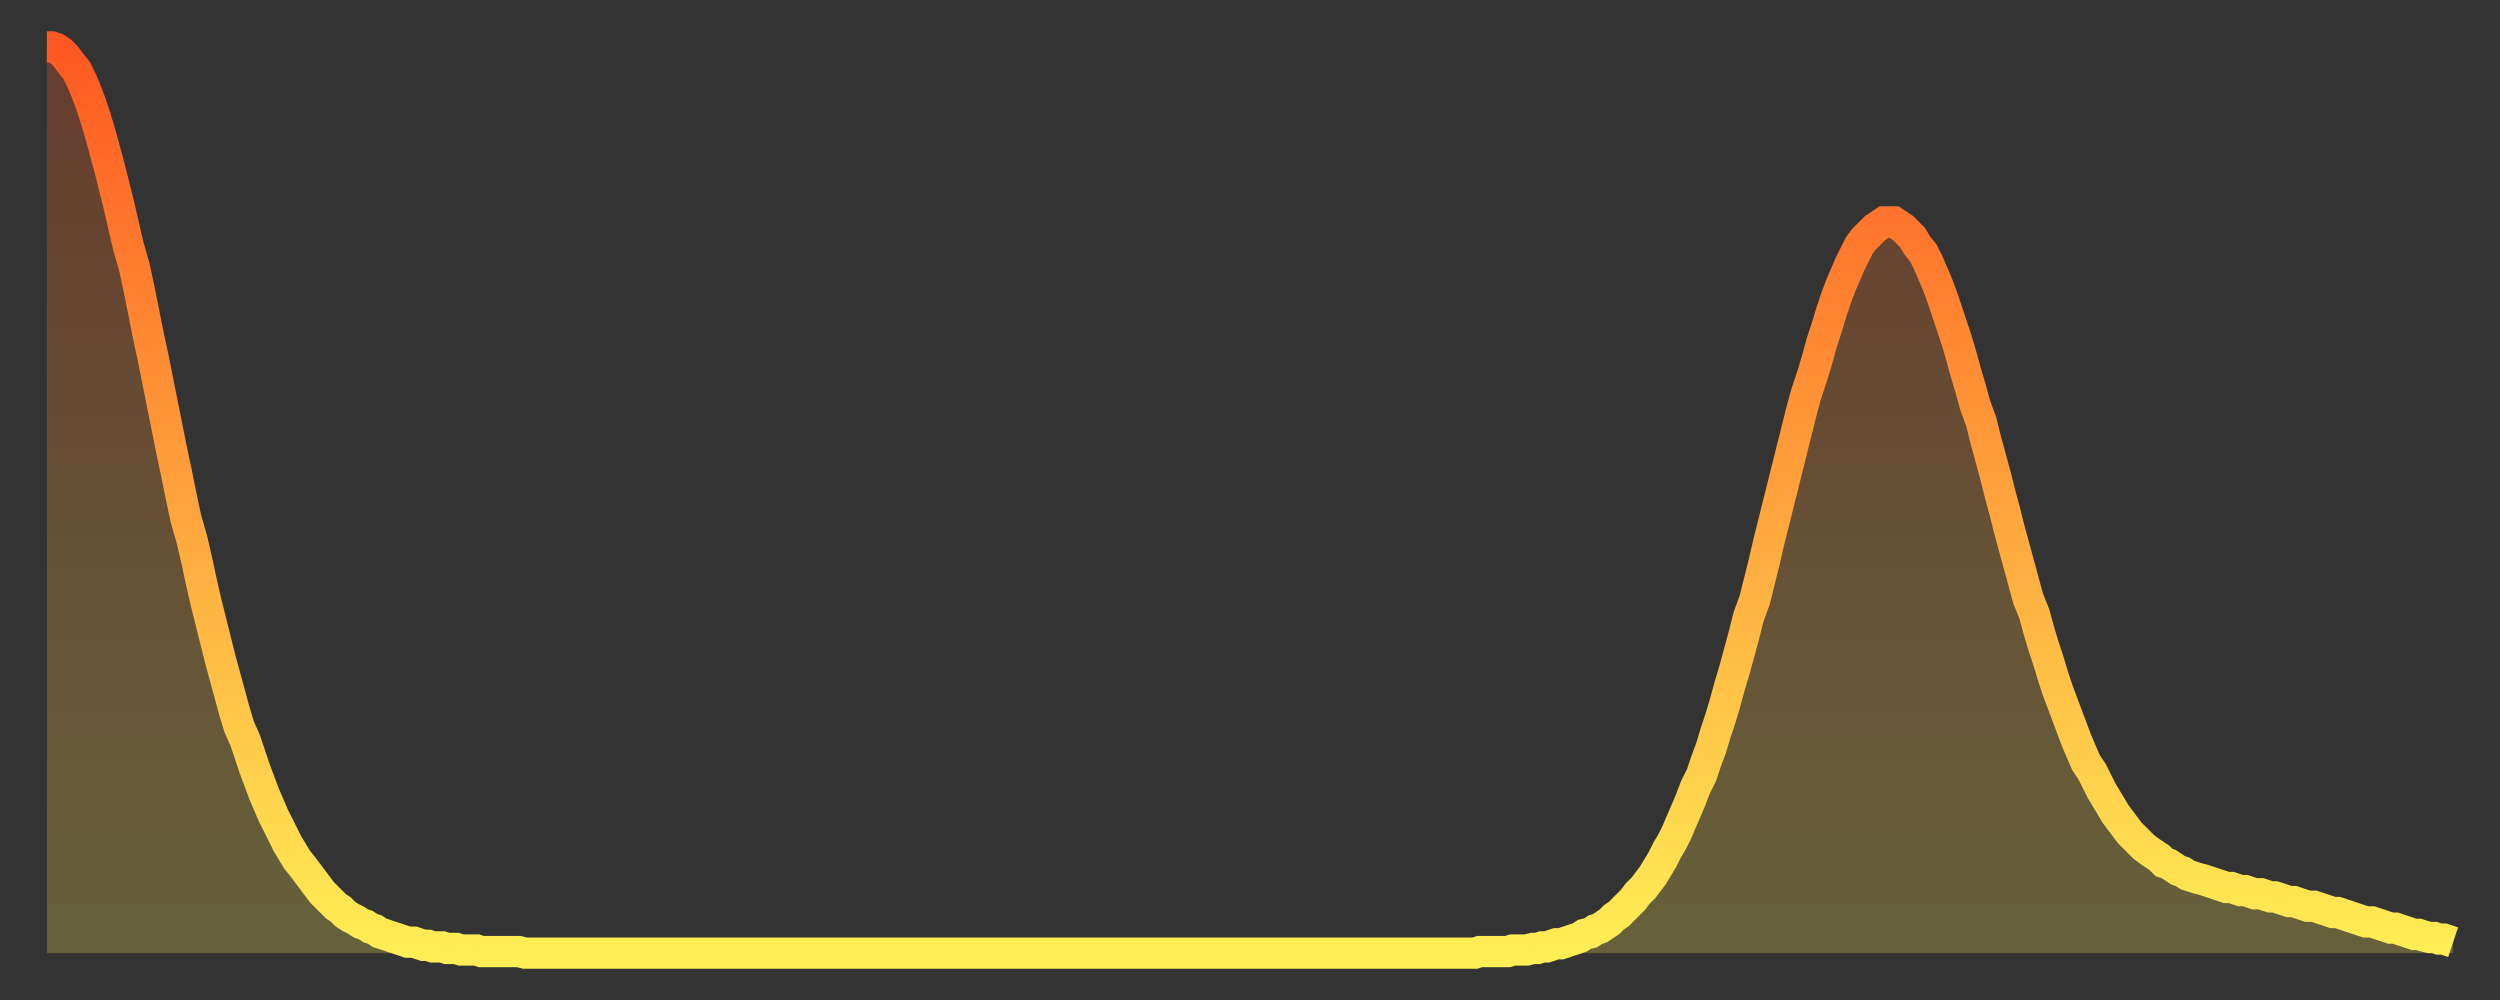 <?xml version="1.0" encoding="utf-8" ?>
<svg baseProfile="full" height="64" version="1.1" width="160" xmlns="http://www.w3.org/2000/svg" xmlns:ev="http://www.w3.org/2001/xml-events" xmlns:xlink="http://www.w3.org/1999/xlink"><rect width="100%" height="100%" fill="#333333" stroke="none"/><defs><linearGradient id="id186764" x1="0" x2="0" y1="0" y2="1"><stop offset="0%" stop-color="#ff5822" /><stop offset="50%" stop-color="#ffa33c" /><stop offset="100%" stop-color="#ffee55" /></linearGradient></defs><g transform="translate(3,3)"><g><path d="M 0.0 0.0 0.3 0.0 0.6 0.1 0.9 0.3 1.2 0.6 1.5 1.0 1.9 1.5 2.2 2.1 2.5 2.8 2.8 3.6 3.1 4.5 3.4 5.5 3.7 6.6 4.0 7.7 4.3 8.9 4.6 10.1 4.9 11.4 5.2 12.7 5.6 14.1 5.9 15.5 6.2 17.0 6.5 18.5 6.8 19.9 7.1 21.4 7.4 22.9 7.7 24.4 8.0 25.9 8.3 27.3 8.6 28.8 8.9 30.2 9.3 31.6 9.6 32.9 9.9 34.3 10.2 35.6 10.5 36.8 10.8 38.0 11.1 39.2 11.4 40.3 11.7 41.4 12.0 42.5 12.3 43.5 12.7 44.4 13.0 45.3 13.3 46.2 13.6 47.0 13.9 47.8 14.2 48.5 14.5 49.2 14.8 49.8 15.1 50.4 15.4 51.0 15.7 51.5 16.0 52.0 16.4 52.5 16.7 52.9 17.0 53.3 17.3 53.7 17.6 54.1 17.9 54.4 18.2 54.7 18.5 55.0 18.8 55.2 19.1 55.5 19.4 55.7 19.8 55.9 20.1 56.1 20.4 56.2 20.7 56.4 21.0 56.5 21.3 56.7 21.6 56.8 21.9 56.9 22.2 57.0 22.5 57.1 22.8 57.2 23.1 57.3 23.5 57.3 23.8 57.4 24.1 57.5 24.4 57.5 24.7 57.6 25.0 57.6 25.3 57.6 25.6 57.7 25.9 57.7 26.2 57.7 26.5 57.8 26.8 57.8 27.2 57.8 27.5 57.8 27.8 57.9 28.1 57.9 28.4 57.9 28.7 57.9 29.0 57.9 29.3 57.9 29.6 57.9 29.9 57.9 30.2 57.9 30.6 58.0 30.9 58.0 31.2 58.0 31.5 58.0 31.8 58.0 32.1 58.0 32.4 58.0 32.7 58.0 33.0 58.0 33.3 58.0 33.6 58.0 33.9 58.0 34.3 58.0 34.6 58.0 34.9 58.0 35.2 58.0 35.5 58.0 35.8 58.0 36.1 58.0 36.4 58.0 36.7 58.0 37.0 58.0 37.3 58.0 37.7 58.0 38.0 58.0 38.3 58.0 38.6 58.0 38.9 58.0 39.2 58.0 39.5 58.0 39.8 58.0 40.1 58.0 40.4 58.0 40.7 58.0 41.0 58.0 41.4 58.0 41.7 58.0 42.0 58.0 42.3 58.0 42.6 58.0 42.9 58.0 43.2 58.0 43.5 58.0 43.8 58.0 44.1 58.0 44.4 58.0 44.7 58.0 45.1 58.0 45.4 58.0 45.7 58.0 46.0 58.0 46.3 58.0 46.6 58.0 46.9 58.0 47.2 58.0 47.5 58.0 47.8 58.0 48.1 58.0 48.5 58.0 48.8 58.0 49.1 58.0 49.4 58.0 49.7 58.0 50.0 58.0 50.3 58.0 50.6 58.0 50.9 58.0 51.2 58.0 51.5 58.0 51.8 58.0 52.2 58.0 52.5 58.0 52.8 58.0 53.1 58.0 53.4 58.0 53.7 58.0 54.0 58.0 54.3 58.0 54.6 58.0 54.9 58.0 55.2 58.0 55.6 58.0 55.9 58.0 56.2 58.0 56.5 58.0 56.8 58.0 57.1 58.0 57.4 58.0 57.7 58.0 58.0 58.0 58.3 58.0 58.6 58.0 58.9 58.0 59.3 58.0 59.6 58.0 59.9 58.0 60.2 58.0 60.5 58.0 60.8 58.0 61.1 58.0 61.4 58.0 61.7 58.0 62.0 58.0 62.3 58.0 62.6 58.0 63.0 58.0 63.3 58.0 63.6 58.0 63.9 58.0 64.2 58.0 64.5 58.0 64.8 58.0 65.1 58.0 65.4 58.0 65.7 58.0 66.0 58.0 66.4 58.0 66.7 58.0 67.0 58.0 67.3 58.0 67.6 58.0 67.9 58.0 68.2 58.0 68.5 58.0 68.8 58.0 69.1 58.0 69.4 58.0 69.7 58.0 70.1 58.0 70.4 58.0 70.7 58.0 71.0 58.0 71.3 58.0 71.6 58.0 71.9 58.0 72.2 58.0 72.5 58.0 72.8 58.0 73.1 58.0 73.5 58.0 73.8 58.0 74.1 58.0 74.4 58.0 74.7 58.0 75.0 58.0 75.3 58.0 75.6 58.0 75.9 58.0 76.2 58.0 76.5 58.0 76.8 58.0 77.2 58.0 77.5 58.0 77.8 58.0 78.1 58.0 78.4 58.0 78.7 58.0 79.0 58.0 79.3 58.0 79.6 58.0 79.9 58.0 80.2 58.0 80.5 58.0 80.9 58.0 81.2 58.0 81.5 58.0 81.8 58.0 82.1 58.0 82.4 58.0 82.7 58.0 83.0 58.0 83.3 58.0 83.6 58.0 83.9 58.0 84.3 58.0 84.6 58.0 84.9 58.0 85.2 58.0 85.5 58.0 85.8 58.0 86.1 58.0 86.4 58.0 86.7 58.0 87.0 58.0 87.3 58.0 87.6 58.0 88.0 58.0 88.3 58.0 88.6 58.0 88.9 58.0 89.2 58.0 89.5 58.0 89.8 58.0 90.1 58.0 90.4 58.0 90.7 58.0 91.0 58.0 91.4 58.0 91.7 57.9 92.0 57.9 92.3 57.9 92.6 57.9 92.9 57.9 93.2 57.9 93.5 57.9 93.8 57.8 94.1 57.8 94.4 57.8 94.7 57.8 95.1 57.7 95.4 57.7 95.7 57.6 96.0 57.6 96.3 57.5 96.6 57.4 96.9 57.4 97.2 57.3 97.5 57.2 97.8 57.1 98.1 57.0 98.4 56.8 98.8 56.7 99.1 56.5 99.4 56.4 99.7 56.2 100.0 56.0 100.3 55.7 100.6 55.5 100.9 55.2 101.2 54.9 101.5 54.6 101.8 54.2 102.2 53.8 102.5 53.4 102.8 53.0 103.1 52.5 103.4 52.0 103.7 51.4 104.0 50.9 104.3 50.3 104.6 49.6 104.9 48.9 105.2 48.2 105.5 47.4 105.9 46.6 106.2 45.7 106.5 44.9 106.8 43.9 107.1 43.0 107.4 42.0 107.7 40.9 108.0 39.9 108.3 38.8 108.6 37.7 108.9 36.5 109.3 35.4 109.6 34.2 109.9 33.0 110.2 31.7 110.5 30.5 110.8 29.3 111.1 28.1 111.4 26.9 111.7 25.7 112.0 24.5 112.3 23.3 112.6 22.2 113.0 21.0 113.3 20.0 113.6 18.9 113.9 18.0 114.2 17.0 114.5 16.1 114.8 15.3 115.1 14.6 115.4 13.9 115.7 13.3 116.0 12.7 116.3 12.3 116.7 11.9 117.0 11.6 117.3 11.4 117.6 11.2 117.9 11.2 118.2 11.2 118.5 11.4 118.8 11.6 119.1 11.9 119.4 12.2 119.7 12.7 120.1 13.2 120.4 13.8 120.7 14.5 121.0 15.2 121.3 16.0 121.6 16.9 121.9 17.8 122.2 18.7 122.5 19.7 122.8 20.8 123.1 21.8 123.4 22.9 123.8 24.0 124.1 25.2 124.4 26.3 124.7 27.4 125.0 28.6 125.3 29.7 125.6 30.9 125.9 32.0 126.2 33.1 126.5 34.2 126.8 35.3 127.2 36.3 127.5 37.4 127.8 38.4 128.1 39.3 128.4 40.3 128.7 41.2 129.0 42.0 129.3 42.8 129.6 43.6 129.9 44.4 130.2 45.1 130.5 45.8 130.9 46.4 131.2 47.0 131.5 47.6 131.8 48.1 132.1 48.6 132.4 49.1 132.7 49.5 133.0 49.9 133.3 50.3 133.6 50.6 133.9 50.9 134.2 51.2 134.6 51.5 134.9 51.7 135.2 51.9 135.5 52.2 135.8 52.3 136.1 52.5 136.4 52.7 136.7 52.8 137.0 53.0 137.3 53.1 137.6 53.2 138.0 53.3 138.3 53.4 138.6 53.5 138.9 53.6 139.2 53.7 139.5 53.8 139.8 53.8 140.1 53.9 140.4 54.0 140.7 54.0 141.0 54.1 141.3 54.2 141.7 54.2 142.0 54.3 142.3 54.4 142.6 54.4 142.9 54.5 143.2 54.6 143.5 54.7 143.8 54.7 144.1 54.8 144.4 54.9 144.7 55.0 145.1 55.0 145.4 55.1 145.7 55.2 146.0 55.3 146.3 55.4 146.6 55.4 146.9 55.5 147.2 55.6 147.5 55.7 147.8 55.8 148.1 55.9 148.4 56.0 148.8 56.0 149.1 56.1 149.4 56.2 149.7 56.3 150.0 56.4 150.3 56.4 150.6 56.5 150.9 56.6 151.2 56.7 151.5 56.8 151.8 56.8 152.1 56.9 152.5 57.0 152.8 57.0 153.1 57.1 153.4 57.1 153.7 57.2 154.0 57.3" fill="none" id="graph-curve" opacity="1" stroke="url(#id186764)" stroke-width="2" /><path d="M 0 58 L 0.0 0.0 0.3 0.0 0.6 0.1 0.9 0.3 1.2 0.6 1.5 1.0 1.9 1.5 2.2 2.1 2.5 2.8 2.8 3.6 3.1 4.5 3.4 5.5 3.7 6.6 4.0 7.7 4.3 8.9 4.6 10.1 4.9 11.4 5.2 12.7 5.6 14.1 5.9 15.5 6.2 17.0 6.5 18.5 6.8 19.9 7.1 21.4 7.4 22.9 7.7 24.4 8.0 25.9 8.3 27.3 8.6 28.8 8.9 30.2 9.3 31.6 9.6 32.9 9.9 34.3 10.2 35.6 10.5 36.8 10.8 38.0 11.1 39.2 11.4 40.3 11.7 41.4 12.0 42.5 12.3 43.5 12.7 44.4 13.0 45.3 13.3 46.2 13.6 47.0 13.9 47.8 14.2 48.5 14.5 49.2 14.8 49.8 15.1 50.4 15.4 51.0 15.7 51.5 16.0 52.0 16.4 52.5 16.7 52.9 17.0 53.3 17.3 53.7 17.6 54.1 17.9 54.4 18.2 54.7 18.5 55.0 18.8 55.2 19.1 55.5 19.4 55.7 19.8 55.9 20.1 56.1 20.4 56.2 20.7 56.4 21.0 56.5 21.3 56.7 21.6 56.8 21.9 56.9 22.2 57.0 22.5 57.1 22.8 57.2 23.1 57.3 23.5 57.3 23.8 57.4 24.1 57.5 24.4 57.5 24.7 57.6 25.0 57.6 25.3 57.6 25.6 57.7 25.9 57.7 26.2 57.7 26.5 57.8 26.8 57.8 27.2 57.8 27.5 57.8 27.8 57.9 28.1 57.9 28.4 57.9 28.7 57.9 29.0 57.9 29.3 57.9 29.6 57.9 29.9 57.9 30.2 57.9 30.6 58.0 30.9 58.0 31.2 58.0 31.5 58.0 31.8 58.0 32.1 58.0 32.4 58.0 32.7 58.0 33.0 58.0 33.3 58.0 33.6 58.0 33.9 58.0 34.3 58.0 34.6 58.0 34.9 58.0 35.2 58.0 35.5 58.0 35.8 58.0 36.1 58.0 36.4 58.0 36.7 58.0 37.0 58.0 37.3 58.0 37.7 58.0 38.0 58.0 38.3 58.0 38.6 58.0 38.9 58.0 39.2 58.0 39.5 58.0 39.8 58.0 40.1 58.0 40.4 58.0 40.7 58.0 41.0 58.0 41.4 58.0 41.7 58.0 42.0 58.0 42.3 58.0 42.6 58.0 42.9 58.0 43.2 58.0 43.5 58.0 43.8 58.0 44.1 58.0 44.4 58.0 44.7 58.0 45.1 58.0 45.4 58.0 45.7 58.0 46.0 58.0 46.3 58.0 46.6 58.0 46.9 58.0 47.2 58.0 47.5 58.0 47.8 58.0 48.1 58.0 48.5 58.0 48.8 58.0 49.1 58.0 49.4 58.0 49.7 58.0 50.0 58.0 50.3 58.0 50.6 58.0 50.9 58.0 51.2 58.0 51.5 58.0 51.8 58.0 52.2 58.0 52.5 58.0 52.8 58.0 53.1 58.0 53.4 58.0 53.7 58.0 54.0 58.0 54.3 58.0 54.6 58.0 54.9 58.0 55.2 58.0 55.6 58.0 55.9 58.0 56.2 58.0 56.5 58.0 56.8 58.0 57.1 58.0 57.4 58.0 57.7 58.0 58.0 58.0 58.3 58.0 58.6 58.0 58.9 58.0 59.3 58.0 59.6 58.0 59.9 58.0 60.2 58.0 60.5 58.0 60.8 58.0 61.1 58.0 61.4 58.0 61.7 58.0 62.0 58.0 62.3 58.0 62.6 58.0 63.0 58.0 63.3 58.0 63.6 58.0 63.9 58.0 64.2 58.0 64.5 58.0 64.8 58.0 65.1 58.0 65.4 58.0 65.7 58.0 66.0 58.0 66.4 58.0 66.7 58.0 67.0 58.0 67.3 58.0 67.6 58.0 67.9 58.0 68.2 58.0 68.5 58.0 68.8 58.0 69.1 58.0 69.4 58.0 69.7 58.0 70.1 58.0 70.4 58.0 70.7 58.0 71.0 58.0 71.3 58.0 71.6 58.0 71.9 58.0 72.2 58.0 72.5 58.0 72.8 58.0 73.1 58.0 73.5 58.0 73.8 58.0 74.1 58.0 74.4 58.0 74.7 58.0 75.0 58.0 75.3 58.0 75.6 58.0 75.9 58.0 76.2 58.0 76.5 58.0 76.8 58.0 77.2 58.0 77.5 58.0 77.8 58.0 78.1 58.0 78.4 58.0 78.7 58.0 79.0 58.0 79.3 58.0 79.6 58.0 79.9 58.0 80.2 58.0 80.5 58.0 80.9 58.0 81.2 58.0 81.5 58.0 81.8 58.0 82.1 58.0 82.4 58.0 82.7 58.0 83.0 58.0 83.3 58.0 83.6 58.0 83.9 58.0 84.3 58.0 84.6 58.0 84.9 58.0 85.2 58.0 85.5 58.0 85.8 58.0 86.1 58.0 86.4 58.0 86.7 58.0 87.0 58.0 87.3 58.0 87.6 58.0 88.0 58.0 88.3 58.0 88.6 58.0 88.9 58.0 89.2 58.0 89.5 58.0 89.8 58.0 90.1 58.0 90.4 58.0 90.7 58.0 91.0 58.0 91.4 58.0 91.7 57.9 92.0 57.9 92.3 57.9 92.6 57.9 92.9 57.9 93.2 57.9 93.5 57.9 93.8 57.8 94.1 57.8 94.4 57.8 94.7 57.8 95.1 57.7 95.4 57.7 95.7 57.6 96.0 57.6 96.3 57.5 96.6 57.4 96.9 57.4 97.2 57.3 97.5 57.2 97.8 57.1 98.1 57.0 98.4 56.8 98.8 56.7 99.1 56.5 99.4 56.4 99.7 56.2 100.0 56.0 100.3 55.7 100.6 55.5 100.9 55.2 101.2 54.9 101.5 54.6 101.8 54.2 102.2 53.8 102.5 53.4 102.8 53.0 103.1 52.5 103.4 52.0 103.7 51.4 104.0 50.9 104.3 50.3 104.6 49.6 104.9 48.9 105.2 48.2 105.5 47.4 105.9 46.6 106.2 45.7 106.5 44.9 106.8 43.9 107.1 43.0 107.4 42.0 107.7 40.9 108.0 39.9 108.3 38.8 108.6 37.7 108.9 36.5 109.3 35.4 109.6 34.2 109.9 33.0 110.2 31.7 110.5 30.5 110.8 29.3 111.1 28.1 111.4 26.9 111.7 25.7 112.0 24.5 112.3 23.3 112.6 22.2 113.0 21.0 113.3 20.0 113.6 18.9 113.9 18.0 114.2 17.0 114.5 16.1 114.8 15.3 115.1 14.6 115.4 13.9 115.7 13.3 116.0 12.7 116.3 12.3 116.7 11.9 117.0 11.6 117.3 11.4 117.6 11.2 117.9 11.2 118.2 11.2 118.5 11.4 118.8 11.6 119.1 11.9 119.4 12.2 119.7 12.7 120.1 13.2 120.4 13.8 120.7 14.5 121.0 15.2 121.3 16.0 121.6 16.9 121.9 17.8 122.2 18.7 122.5 19.7 122.8 20.8 123.1 21.8 123.4 22.9 123.8 24.0 124.1 25.2 124.4 26.3 124.7 27.4 125.0 28.6 125.3 29.7 125.6 30.9 125.9 32.0 126.2 33.1 126.5 34.2 126.8 35.3 127.2 36.3 127.5 37.4 127.8 38.4 128.1 39.3 128.4 40.3 128.7 41.2 129.0 42.0 129.3 42.8 129.6 43.6 129.9 44.4 130.2 45.1 130.5 45.8 130.9 46.4 131.2 47.0 131.5 47.6 131.8 48.1 132.1 48.6 132.4 49.1 132.7 49.5 133.0 49.9 133.3 50.3 133.6 50.6 133.9 50.9 134.2 51.2 134.6 51.5 134.9 51.7 135.2 51.9 135.5 52.2 135.8 52.3 136.1 52.5 136.4 52.7 136.7 52.8 137.0 53.0 137.3 53.1 137.6 53.2 138.0 53.3 138.3 53.4 138.6 53.5 138.9 53.6 139.2 53.7 139.5 53.8 139.8 53.8 140.1 53.9 140.4 54.0 140.7 54.0 141.0 54.1 141.3 54.2 141.7 54.2 142.0 54.3 142.3 54.4 142.6 54.4 142.9 54.5 143.2 54.6 143.5 54.7 143.8 54.7 144.1 54.8 144.4 54.9 144.7 55.0 145.1 55.0 145.4 55.1 145.7 55.2 146.0 55.3 146.3 55.4 146.6 55.4 146.9 55.5 147.2 55.6 147.5 55.7 147.8 55.8 148.1 55.9 148.4 56.0 148.8 56.0 149.1 56.1 149.4 56.2 149.7 56.3 150.0 56.4 150.3 56.4 150.6 56.5 150.9 56.6 151.2 56.7 151.5 56.8 151.8 56.8 152.1 56.9 152.5 57.0 152.8 57.0 153.1 57.1 153.4 57.1 153.7 57.2 154.0 57.3 154 58" fill="url(#id186764)" fill-opacity=".25" id="graph-shadow" /></g></g></svg>